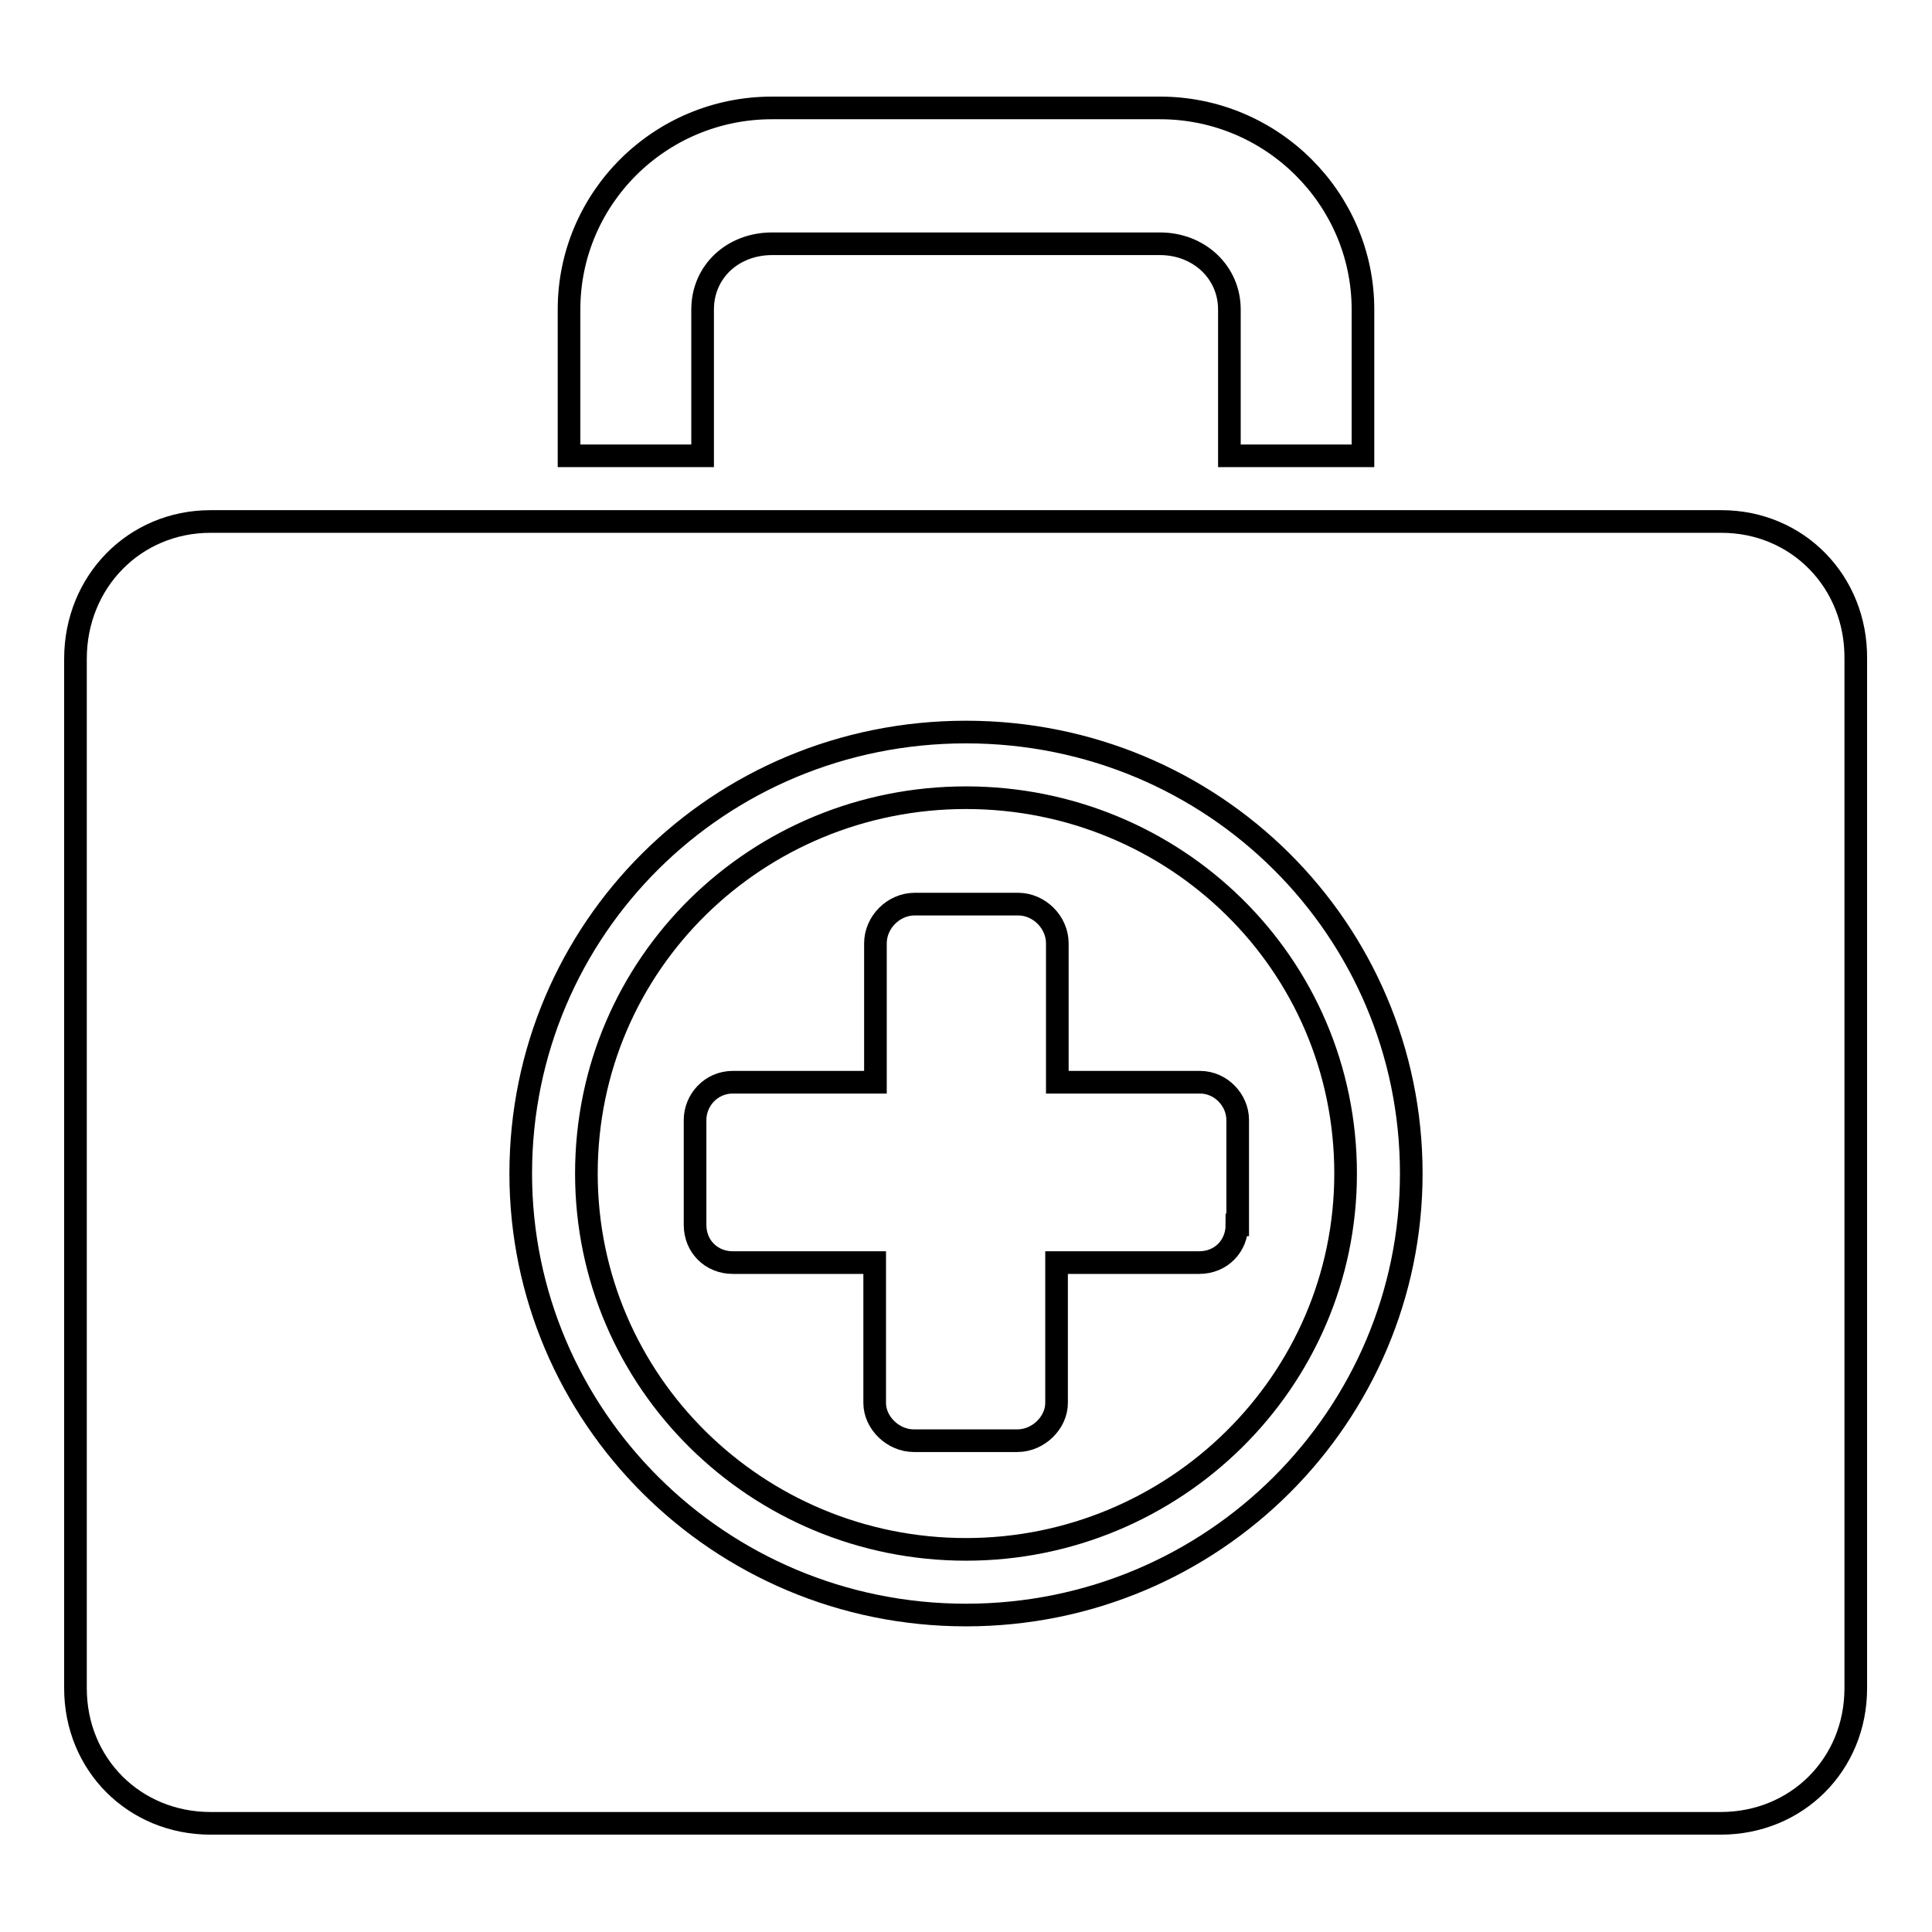 <?xml version="1.0" encoding="utf-8"?>
<!-- Svg Vector Icons : http://www.onlinewebfonts.com/icon -->
<!DOCTYPE svg PUBLIC "-//W3C//DTD SVG 1.1//EN" "http://www.w3.org/Graphics/SVG/1.1/DTD/svg11.dtd">
<svg version="1.1" xmlns="http://www.w3.org/2000/svg" xmlns:xlink="http://www.w3.org/1999/xlink" x="0px" y="0px" viewBox="0 0 256 256" enable-background="new 0 0 256 256" xml:space="preserve">
<g><g><path stroke-width="3" fill-opacity="0" stroke="#000000"  d="M128,105.7c-27.6,0-50.3,21.9-50.3,49.8c0,27.6,22.6,49.8,50.3,49.8c27.6,0,50.3-22.2,50.3-49.8C178.3,127.6,155.6,105.7,128,105.7L128,105.7z M163.9,162.3c0,2.8-2.1,5-5,5H140v18.6c0,2.6-2.4,5-5.2,5h-13.7c-2.8,0-5.2-2.4-5.2-5v-18.6H97.1c-2.8,0-5-2.1-5-5v-13.9c0-2.6,2.1-5,5-5H116V125c0-2.8,2.4-5.2,5.2-5.2h13.7c2.8,0,5.2,2.4,5.2,5.2v18.4h18.9c2.8,0,5,2.4,5,5V162.3z M228.1,69.1H27.9c-10.1,0-17.9,8-17.9,18.2v136.4c0,10.1,7.8,17.9,17.9,17.9h200.1c10.1,0,17.9-7.8,17.9-17.9V87.3C246,77.1,238.2,69.1,228.1,69.1z M128,214c-32.8,0-59-26.4-59-58.5C69,123.1,95.2,97,128,97c32.8,0,59,26.2,59,58.5C187,187.6,160.8,214,128,214z M93.1,41c0-5,4-8.7,9.2-8.7h51.4c5.2,0,9.2,3.8,9.2,8.7v19.4h17.7V41c0-14.6-12-26.7-26.9-26.7h-51.4c-14.9,0-26.9,12-26.9,26.7v19.4h17.7V41z"/></g></g>
</svg>